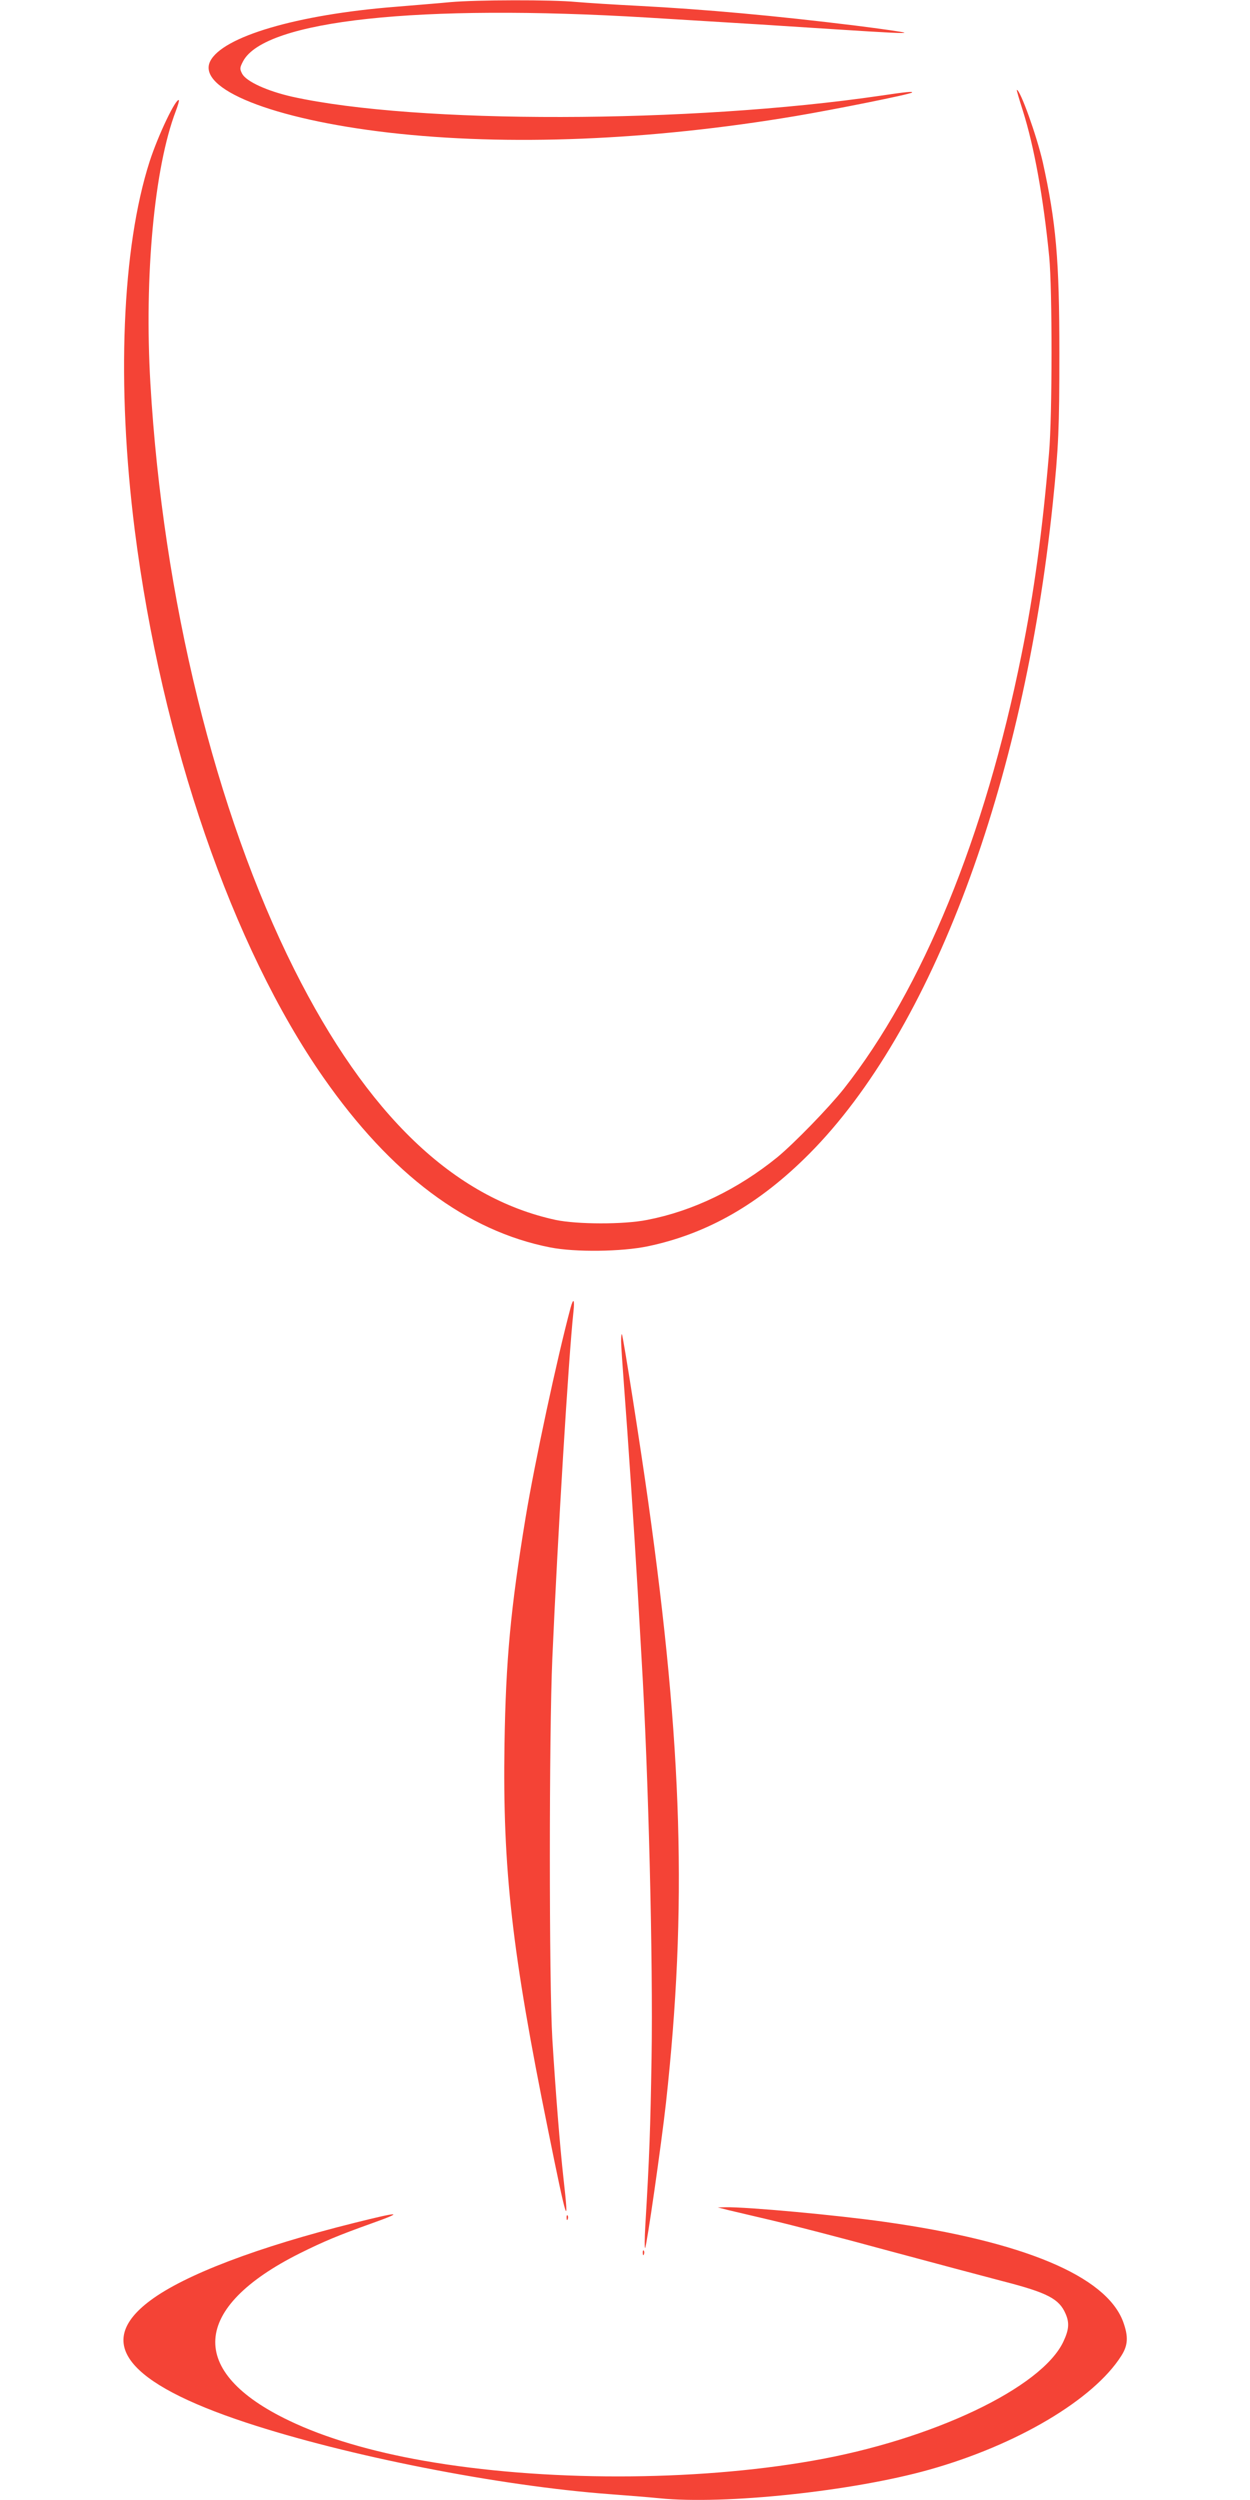 <?xml version="1.0" standalone="no"?>
<!DOCTYPE svg PUBLIC "-//W3C//DTD SVG 20010904//EN"
 "http://www.w3.org/TR/2001/REC-SVG-20010904/DTD/svg10.dtd">
<svg version="1.0" xmlns="http://www.w3.org/2000/svg"
 width="640pt" height="1280pt" viewBox="0 0 640 1280"
 preserveAspectRatio="xMidYMid meet">
<g transform="translate(0,1280) scale(0.1,-0.1)"
fill="#f44336" stroke="none">
<path d="M2305 12789 c-49 -5 -177 -15 -283 -24 -503 -40 -884 -153 -946 -279
-69 -141 319 -296 914 -365 609 -70 1337 -41 2085 85 196 33 585 111 594 120
8 7 -27 4 -161 -16 -976 -143 -2377 -146 -3013 -5 -127 29 -233 77 -255 117
-13 25 -13 31 5 65 112 209 899 294 2070 223 497 -30 718 -44 960 -60 278 -18
360 -22 355 -17 -3 3 -115 19 -250 36 -415 51 -768 83 -1110 101 -118 6 -262
15 -320 20 -122 12 -514 11 -645 -1z"/>
<path d="M5237 12233 c58 -184 105 -443 135 -748 16 -169 16 -812 -1 -1005
-34 -400 -77 -716 -141 -1032 -187 -931 -506 -1710 -910 -2223 -78 -98 -253
-278 -340 -350 -202 -164 -433 -276 -667 -321 -120 -24 -358 -23 -468 0 -522
113 -965 538 -1339 1284 -403 805 -672 1902 -736 2999 -32 549 20 1106 130
1394 11 29 18 54 16 56 -14 14 -106 -178 -150 -314 -142 -443 -170 -1143 -76
-1888 138 -1084 499 -2133 966 -2802 346 -496 733 -786 1162 -870 128 -25 365
-22 499 6 305 64 572 217 828 475 627 632 1095 1884 1245 3326 30 290 34 391
34 770 0 483 -17 671 -85 980 -31 135 -115 370 -133 370 -2 0 12 -48 31 -107z"/>
<path d="M2921 6103 c-68 -254 -183 -789 -230 -1073 -77 -468 -101 -728 -108
-1159 -10 -641 38 -1065 223 -1976 96 -476 110 -521 79 -248 -18 162 -40 437
-57 713 -17 283 -17 1563 0 1950 27 619 83 1541 108 1773 7 65 0 75 -15 20z"/>
<path d="M3180 5934 c0 -21 7 -124 15 -229 20 -263 52 -740 70 -1050 8 -143
17 -300 20 -350 35 -583 59 -1551 51 -2040 -6 -365 -11 -508 -32 -860 -4 -66
-4 -118 -1 -115 8 8 83 529 107 745 109 995 85 1821 -91 3075 -37 266 -129
854 -135 859 -2 2 -4 -13 -4 -35z"/>
<path d="M3730 1484 c30 -7 132 -31 225 -53 94 -22 361 -91 595 -155 234 -63
497 -133 585 -156 229 -59 288 -90 321 -167 20 -46 17 -81 -11 -141 -110 -237
-671 -504 -1285 -611 -610 -107 -1381 -107 -1990 0 -268 47 -506 117 -689 205
-524 250 -503 578 54 857 123 61 194 91 370 154 168 60 145 61 -90 2 -494
-123 -870 -266 -1046 -398 -287 -214 -123 -422 492 -625 518 -171 1296 -324
1859 -366 80 -6 195 -15 255 -21 336 -34 991 36 1382 146 449 126 842 359 984
583 35 55 37 99 9 176 -88 233 -510 410 -1220 510 -247 35 -706 77 -815 75
l-40 -1 55 -14z"/>
<path d="M2901 1444 c0 -11 3 -14 6 -6 3 7 2 16 -1 19 -3 4 -6 -2 -5 -13z"/>
<path d="M3291 1264 c0 -11 3 -14 6 -6 3 7 2 16 -1 19 -3 4 -6 -2 -5 -13z"/>
</g>
</svg>
